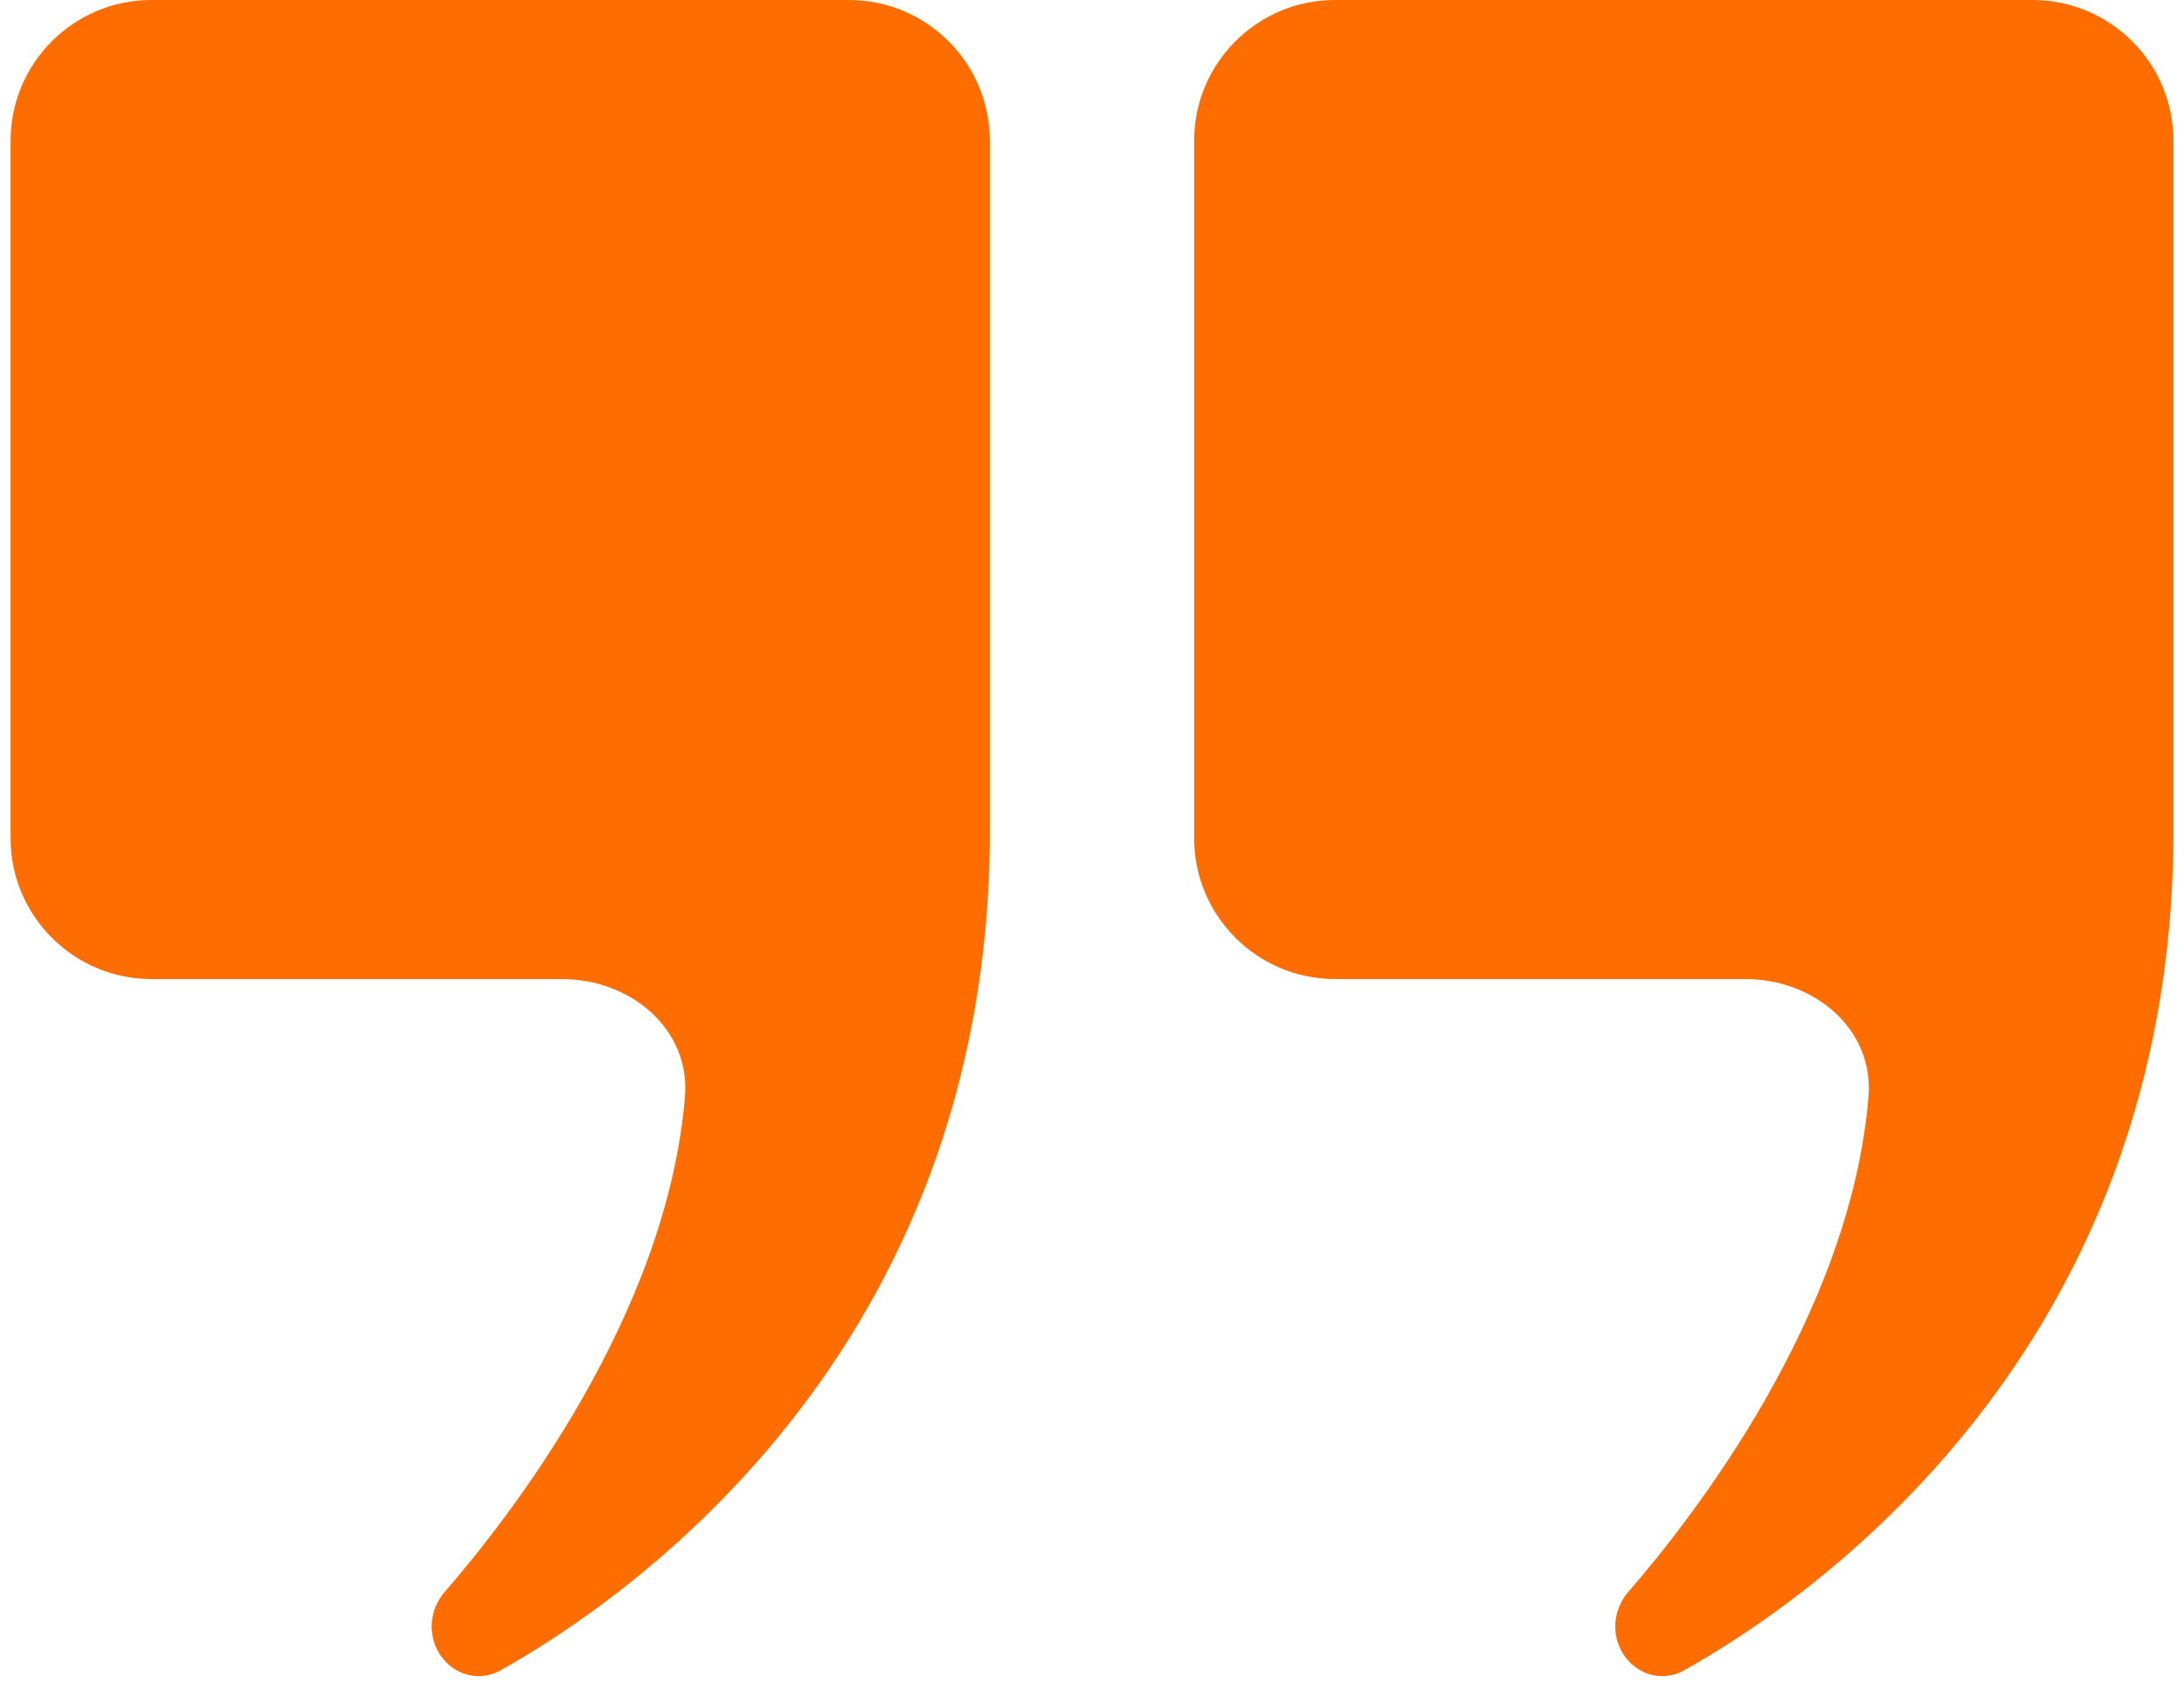 <svg xmlns="http://www.w3.org/2000/svg" width="62" height="48" viewBox="0 0 62 48" fill="none"><g clip-path="url(#clip0_2295_15652)"><path d="M24.1 0C26.309 0 28.1 1.791 28.1 4V23.6C28.1 38.451 17.659 45.505 14.199 47.435C13.578 47.782 12.826 47.543 12.46 46.934C12.13 46.384 12.207 45.683 12.627 45.199C14.419 43.138 18.934 37.376 19.444 31.14C19.602 29.207 17.887 27.8 15.948 27.8H4.3C2.091 27.8 0.3 26.009 0.3 23.8V4C0.3 1.791 2.091 0 4.3 0H24.1Z" fill="#FF6D00"></path><path d="M57.7 0C59.909 0 61.7 1.791 61.7 4V23.6C61.7 38.451 51.259 45.505 47.798 47.435C47.178 47.782 46.425 47.543 46.06 46.934C45.73 46.384 45.806 45.683 46.227 45.199C48.018 43.138 52.533 37.376 53.043 31.14C53.201 29.207 51.487 27.8 49.548 27.8H37.899C35.69 27.8 33.899 26.009 33.899 23.8V4C33.899 1.791 35.69 0 37.899 0H57.7Z" fill="#FF6D00"></path></g><defs><clipPath id="clip0_2295_15652"><rect width="61.4" height="48" fill="white" transform="translate(0.3)"></rect></clipPath></defs></svg>